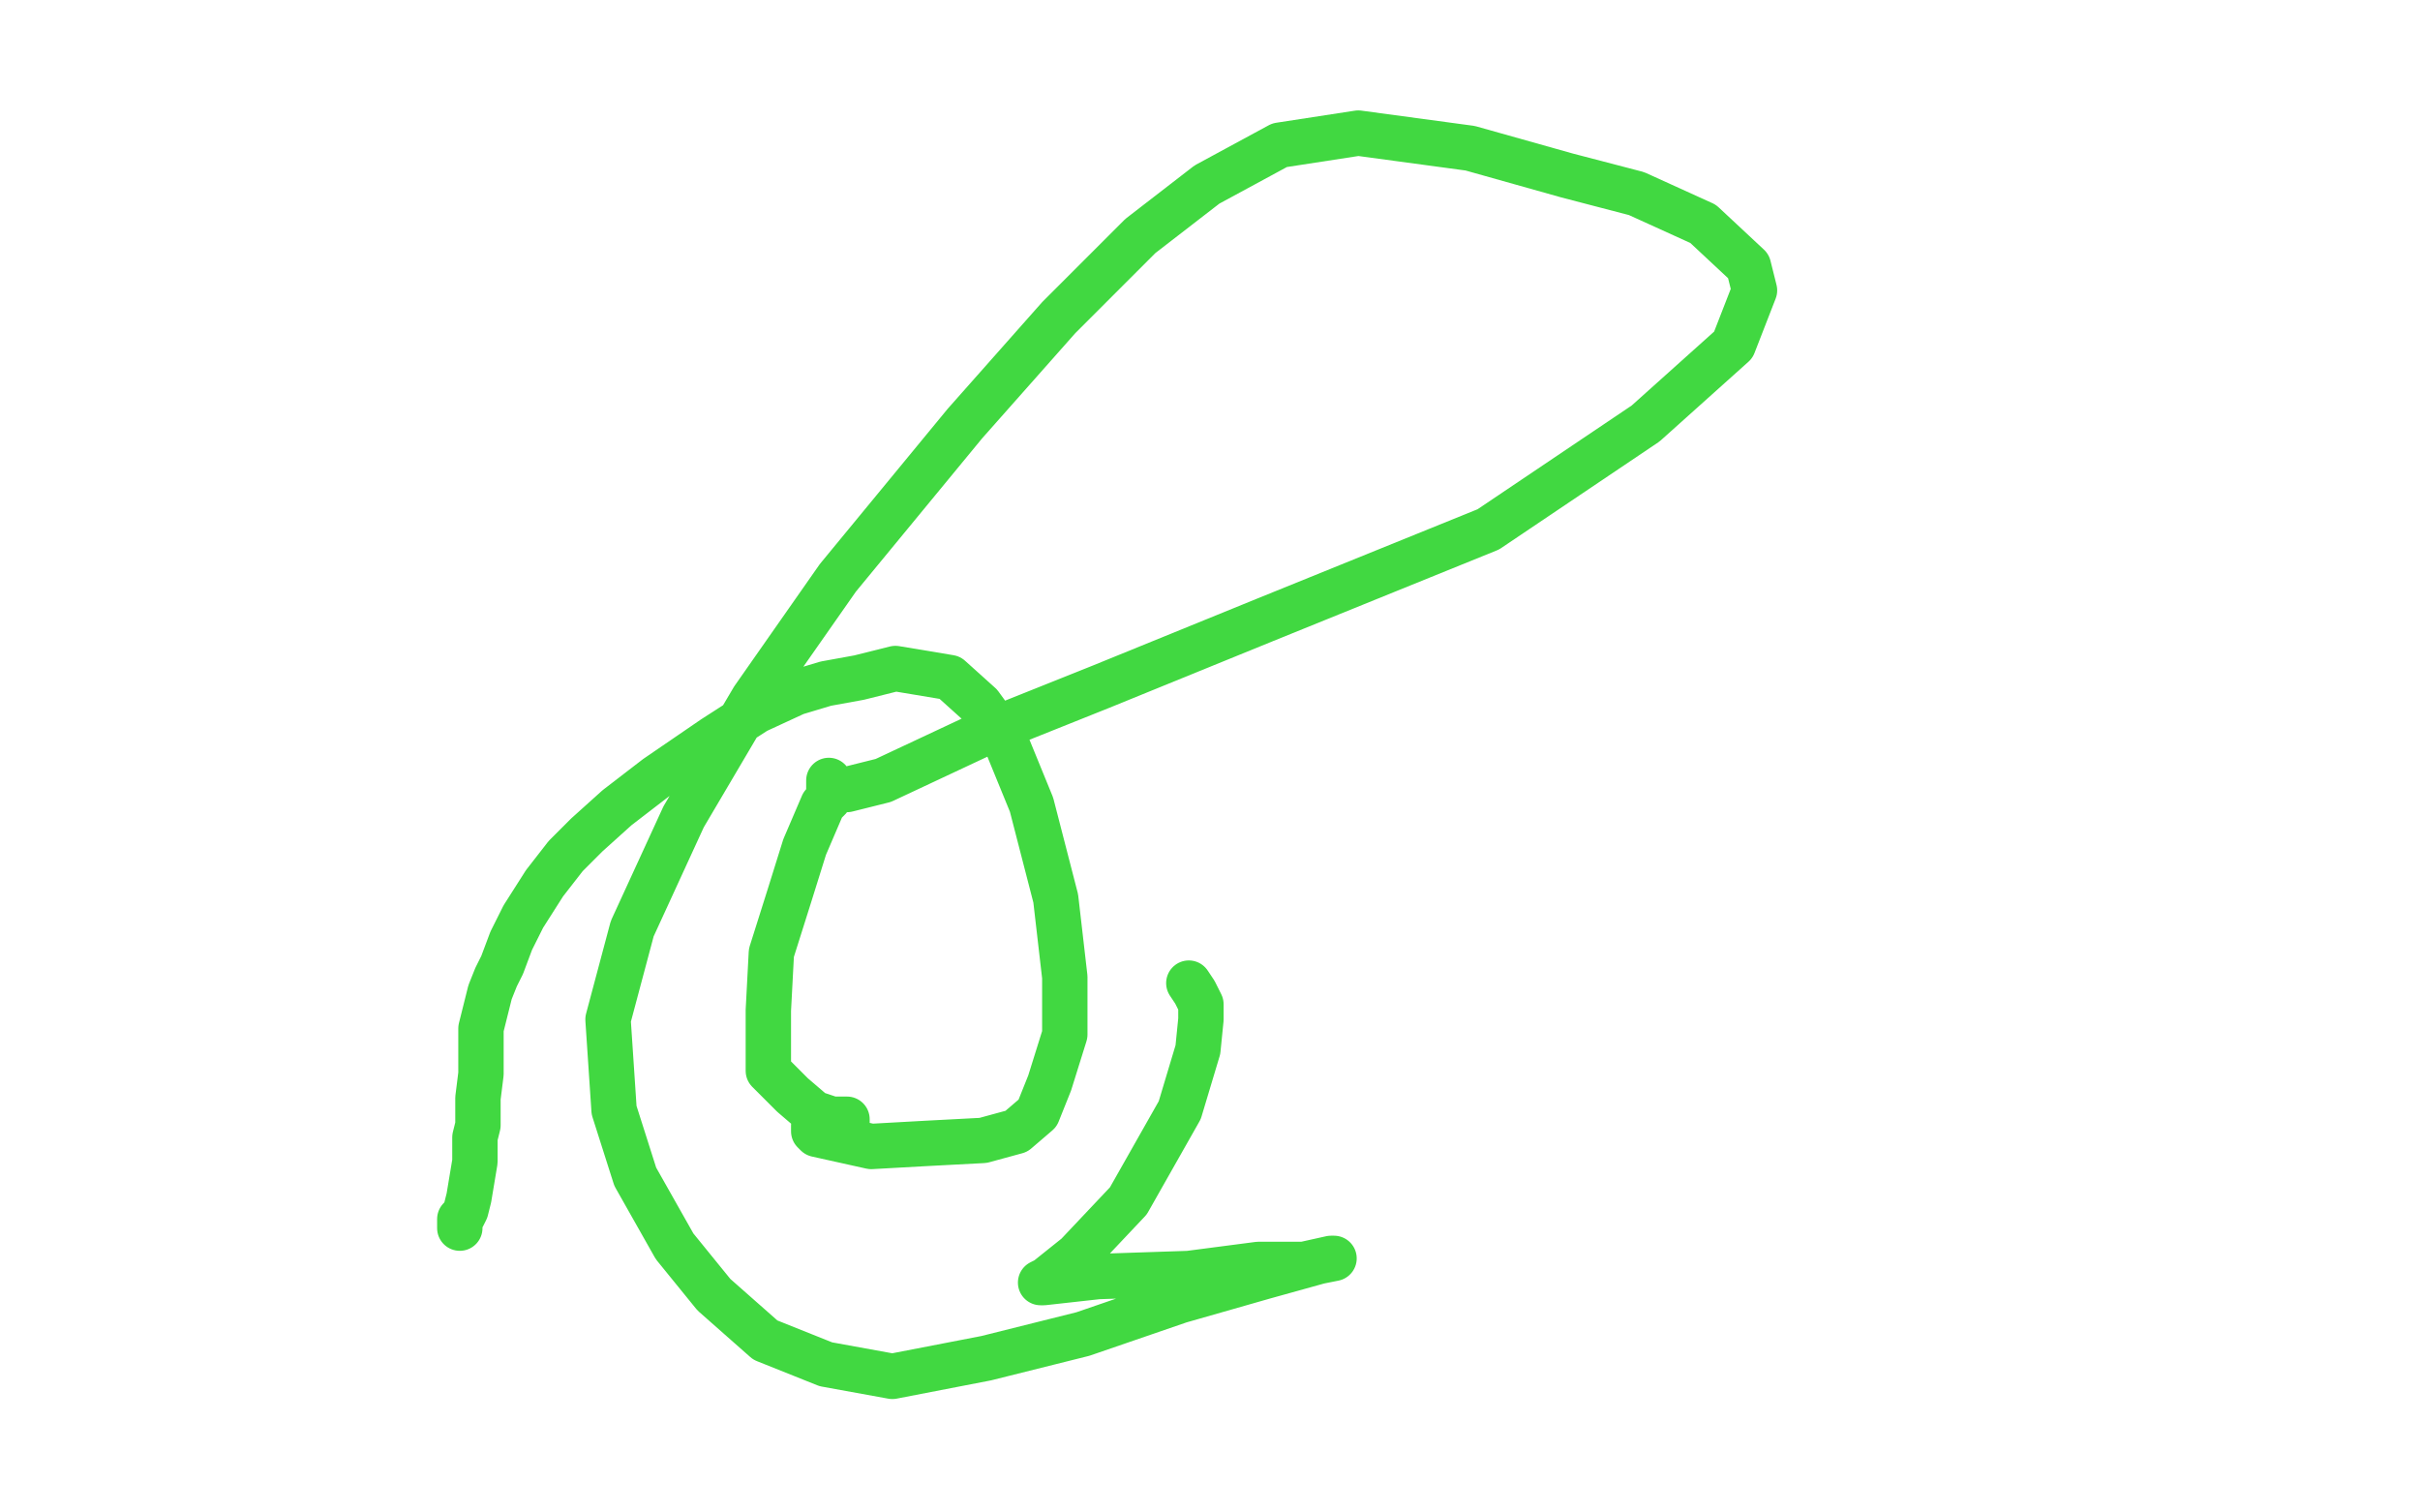 <?xml version="1.0" standalone="no"?>
<!DOCTYPE svg PUBLIC "-//W3C//DTD SVG 1.1//EN"
"http://www.w3.org/Graphics/SVG/1.1/DTD/svg11.dtd">

<svg width="800" height="500" version="1.1" xmlns="http://www.w3.org/2000/svg" xmlns:xlink="http://www.w3.org/1999/xlink" style="stroke-antialiasing: false"><desc>This SVG has been created on https://colorillo.com/</desc><rect x='0' y='0' width='800' height='500' style='fill: rgb(255,255,255); stroke-width:0' /><polyline points="152,406 152,405 152,405 152,403 152,403 153,402 153,402 154,400 154,400 155,396 155,396 156,390 156,390 157,384 157,384 157,376 158,372 158,363 159,355 159,347 159,340 161,332 162,328 164,323 166,319 169,311 173,303 180,292 187,283 194,276 204,267 217,257 236,244 250,235 263,229 273,226 284,224 296,221 314,224 324,233 332,244 341,266 349,297 352,323 352,342 347,358 343,368 336,374 325,377 306,378 288,379 270,375 269,374 269,373 269,372 271,371 276,370 279,370 280,370 280,371 279,371 275,370 269,368 262,362 254,354 254,347 254,334 255,315 261,296 266,280 272,266 274,264 274,263 274,262 274,261 274,260 274,259 274,258 274,259 274,260 275,261 276,261 280,261 292,258 324,243 364,227 418,205 492,175 544,140 573,114 580,96 578,88 563,74 541,64 518,58 486,49 449,44 423,48 399,61 377,78 350,105 319,140 277,191 249,231 226,270 209,307 201,337 203,367 210,389 223,412 236,428 253,443 273,451 295,455 326,449 358,441 390,430 418,422 436,417 441,416 440,416 431,418 416,418 393,421 363,422 345,424 344,424 346,423 356,415 373,397 390,367 396,347 397,337 397,332 395,328 393,325" style="fill: none; stroke: #41d841; stroke-width: 15; stroke-linejoin: round; stroke-linecap: round; stroke-antialiasing: false; stroke-antialias: 0; opacity: 1.0"/>
</svg>
